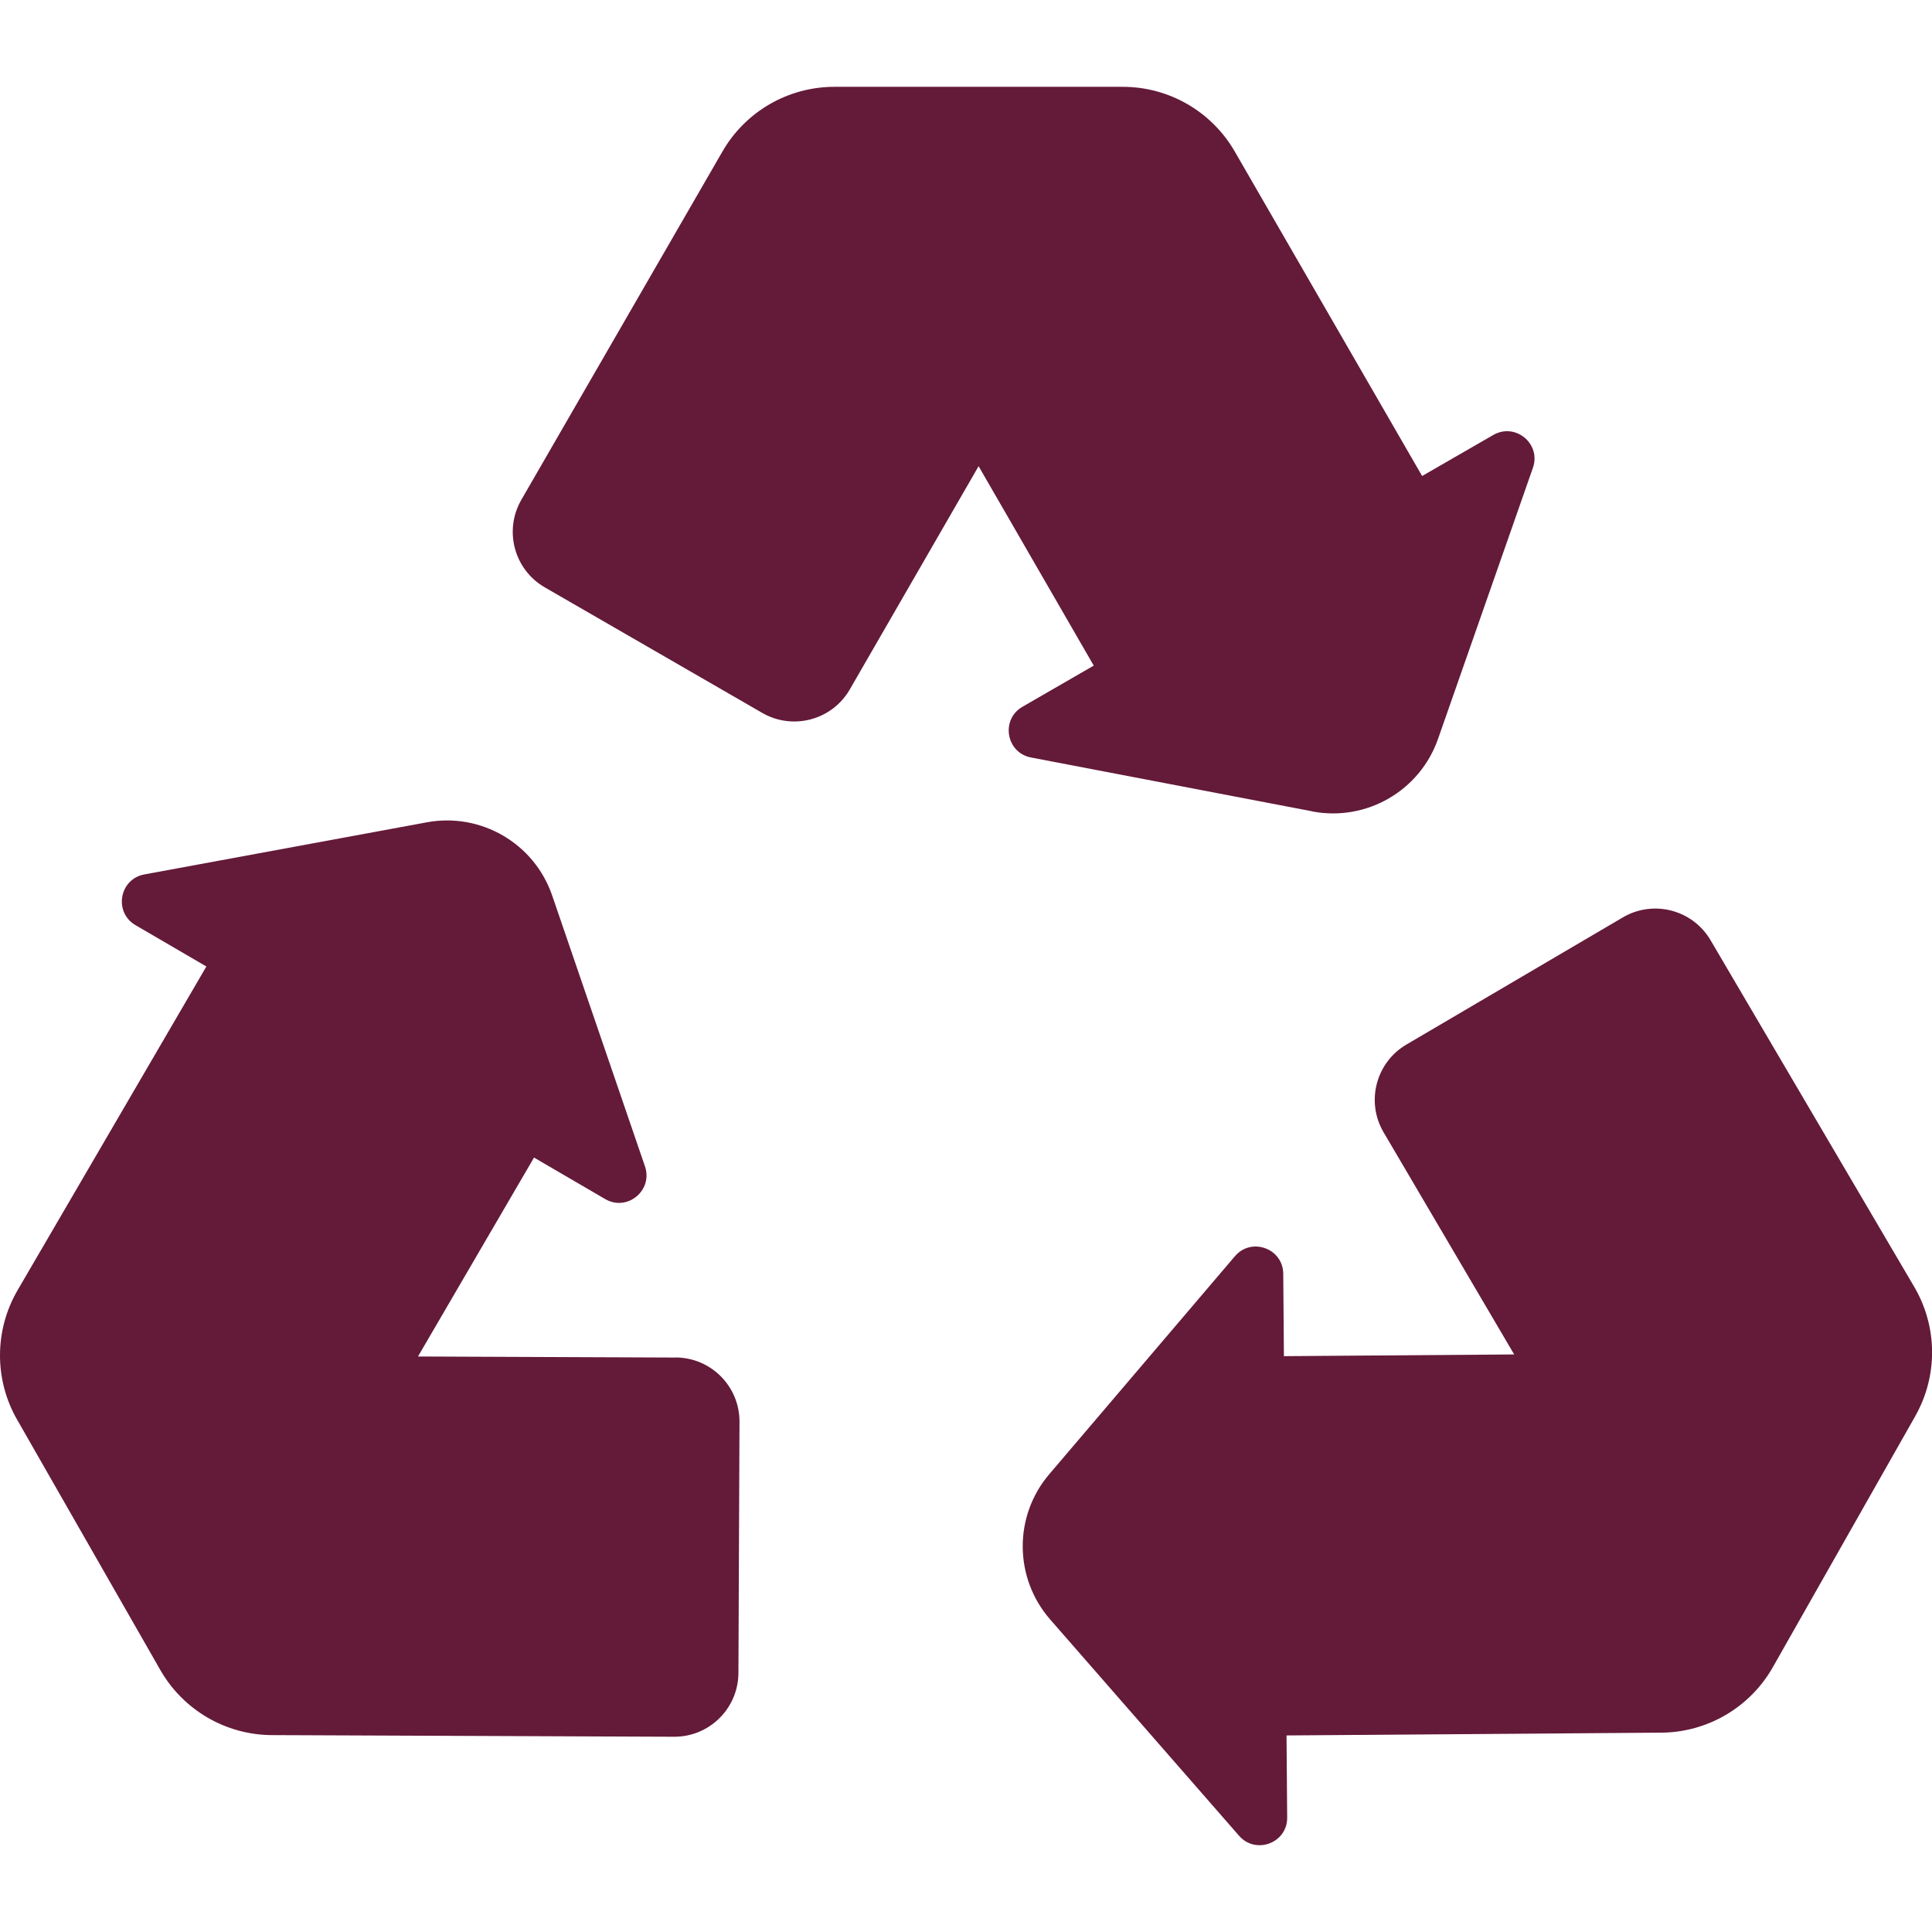 <?xml version="1.0" encoding="UTF-8"?>
<!DOCTYPE svg PUBLIC "-//W3C//DTD SVG 1.1//EN" "http://www.w3.org/Graphics/SVG/1.1/DTD/svg11.dtd">
<!-- Creator: CorelDRAW 2018 (64-Bit) -->
<svg xmlns="http://www.w3.org/2000/svg" xml:space="preserve" width="10.583mm" height="10.583mm" version="1.1" style="shape-rendering:geometricPrecision; text-rendering:geometricPrecision; image-rendering:optimizeQuality; fill-rule:evenodd; clip-rule:evenodd"
viewBox="0 0 236.1 236.1"
 xmlns:xlink="http://www.w3.org/1999/xlink">
 <defs>
  <style type="text/css">
   <![CDATA[
    .fil1 {fill:none}
    .fil0 {fill:#641A39}
   ]]>
  </style>
   <clipPath id="id0">
    <path d="M-0 236.1l236.1 0 0 -236.1 -236.1 0 0 236.1z"/>
   </clipPath>
 </defs>
 <g id="Слой_x0020_1">
  <g>
  </g>
  <g style="clip-path:url(#id0)">
   <g>
    <path class="fil0" d="M160.36 99.16c6.61,1.26 13.14,-2.5 15.37,-8.85l11.6 -33.14c1.03,-2.94 -2.15,-5.57 -4.85,-4.01l-8.69 5.01 -22.9 -39.66c-2.82,-4.89 -8.04,-7.9 -13.68,-7.9l-35.24 0c-5.65,0 -10.86,3.01 -13.68,7.9l-24.58 42.57c-2.16,3.75 -0.88,8.54 2.87,10.7l26.57 15.34c3.75,2.16 8.54,0.88 10.7,-2.87l15.74 -27.28 14.07 24.37 -8.71 5.03c-2.69,1.55 -2.01,5.62 1.05,6.2l34.37 6.58z"/>
    <path class="fil0" d="M234.05 173.06c2.79,-4.91 2.74,-10.93 -0.12,-15.8l-24.89 -42.36c-2.19,-3.73 -6.99,-4.98 -10.72,-2.79l-26.45 15.54c-3.73,2.19 -4.98,6.99 -2.79,10.72l15.96 27.15 -28.14 0.21 -0.08 -10.06c-0.02,-3.11 -3.9,-4.52 -5.91,-2.15l-22.69 26.64c-4.36,5.12 -4.31,12.67 0.11,17.74l23.09 26.44c2.05,2.34 5.91,0.88 5.88,-2.23l-0.08 -10.03 45.8 -0.34c5.65,-0.04 10.84,-3.09 13.63,-8l17.4 -30.67z"/>
    <path class="fil0" d="M82.57 165.9l-31.49 -0.13 14.18 -24.31 8.69 5.07c2.69,1.57 5.87,-1.05 4.87,-3.99l-11.34 -33.1c-2.18,-6.36 -8.69,-10.17 -15.31,-8.95l-34.53 6.37c-3.06,0.56 -3.77,4.63 -1.08,6.2l8.66 5.05 -23.07 39.56c-2.84,4.88 -2.87,10.9 -0.07,15.8l17.51 30.61c2.8,4.9 8.01,7.94 13.65,7.96l49.13 0.2c4.33,0.02 7.85,-3.47 7.87,-7.8l0.13 -30.68c0.02,-4.33 -3.47,-7.85 -7.8,-7.87z"/>
   </g>
  </g>
  <polygon class="fil1" points="-0,236.1 236.1,236.1 236.1,0 -0,0 "/>
 </g>
</svg>
